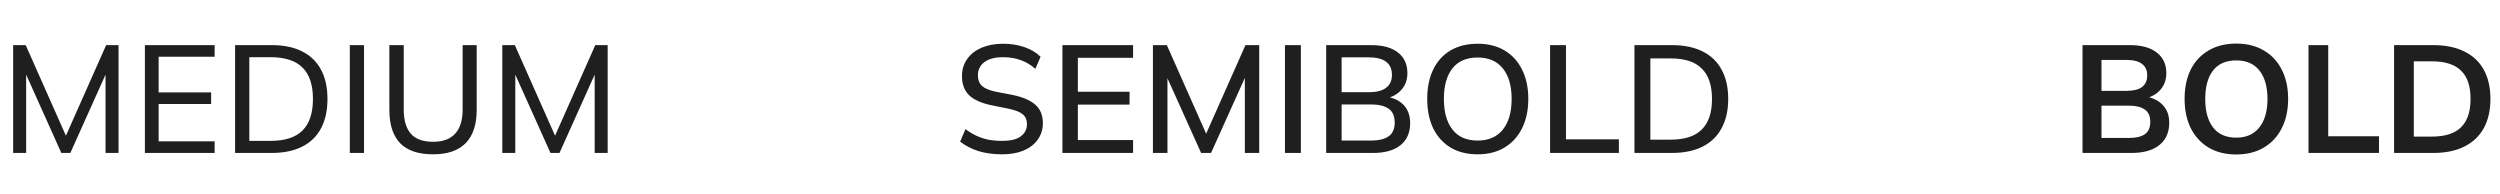 <?xml version="1.0" encoding="UTF-8"?> <svg xmlns="http://www.w3.org/2000/svg" width="425" height="33" viewBox="0 0 425 33" fill="none"><path d="M2.236 26V7.67H4.368L11.596 23.946H10.816L18.044 7.67H20.15V26H17.94V10.894H18.746L11.96 26H10.426L3.64 10.894H4.446V26H2.236ZM24.631 26V7.67H36.486V9.646H26.971V15.704H35.889V17.68H26.971V24.024H36.486V26H24.631ZM39.967 26V7.67H46.181C48.226 7.67 49.95 8.025 51.355 8.736C52.776 9.447 53.85 10.487 54.578 11.856C55.306 13.208 55.67 14.863 55.67 16.822C55.67 18.781 55.306 20.445 54.578 21.814C53.85 23.183 52.776 24.223 51.355 24.934C49.95 25.645 48.226 26 46.181 26H39.967ZM42.385 23.946H45.998C48.443 23.946 50.254 23.357 51.432 22.178C52.611 20.999 53.2 19.214 53.2 16.822C53.2 14.43 52.611 12.653 51.432 11.492C50.254 10.313 48.443 9.724 45.998 9.724H42.385V23.946ZM59.467 26V7.67H61.885V26H59.467ZM73.628 26.234C71.115 26.234 69.243 25.601 68.012 24.336C66.799 23.053 66.192 21.173 66.192 18.694V7.67H68.636V18.616C68.636 20.436 69.035 21.805 69.832 22.724C70.629 23.643 71.895 24.102 73.628 24.102C75.292 24.102 76.54 23.643 77.372 22.724C78.221 21.805 78.646 20.436 78.646 18.616V7.67H81.038V18.694C81.038 21.173 80.414 23.053 79.166 24.336C77.918 25.601 76.072 26.234 73.628 26.234ZM85.39 26V7.67H87.522L94.75 23.946H93.97L101.198 7.67H103.304V26H101.094V10.894H101.9L95.114 26H93.58L86.794 10.894H87.6V26H85.39Z" fill="#1F1F1F"></path><path d="M354.028 26V7.67H362.062C364.055 7.67 365.589 8.095 366.664 8.944C367.739 9.776 368.276 10.937 368.276 12.428C368.276 13.537 367.947 14.473 367.288 15.236C366.629 15.999 365.719 16.51 364.558 16.77V16.38C365.893 16.571 366.924 17.056 367.652 17.836C368.397 18.599 368.77 19.613 368.77 20.878C368.77 22.507 368.207 23.773 367.08 24.674C365.953 25.558 364.385 26 362.374 26H354.028ZM357.252 23.452H361.984C363.111 23.452 363.986 23.244 364.61 22.828C365.234 22.395 365.546 21.693 365.546 20.722C365.546 19.734 365.234 19.032 364.61 18.616C363.986 18.183 363.111 17.966 361.984 17.966H357.252V23.452ZM357.252 15.444H361.49C362.686 15.444 363.57 15.227 364.142 14.794C364.731 14.343 365.026 13.685 365.026 12.818C365.026 11.951 364.731 11.301 364.142 10.868C363.57 10.417 362.686 10.192 361.49 10.192H357.252V15.444ZM371.381 16.822C371.381 14.898 371.728 13.234 372.421 11.83C373.132 10.426 374.146 9.343 375.463 8.58C376.781 7.8 378.349 7.41 380.169 7.41C381.972 7.41 383.532 7.8 384.849 8.58C386.167 9.343 387.181 10.426 387.891 11.83C388.619 13.234 388.983 14.889 388.983 16.796C388.983 18.72 388.619 20.393 387.891 21.814C387.181 23.218 386.167 24.31 384.849 25.09C383.532 25.87 381.972 26.26 380.169 26.26C378.349 26.26 376.781 25.87 375.463 25.09C374.163 24.31 373.158 23.218 372.447 21.814C371.737 20.393 371.381 18.729 371.381 16.822ZM374.891 16.822C374.891 18.885 375.333 20.497 376.217 21.658C377.101 22.819 378.419 23.4 380.169 23.4C381.868 23.4 383.177 22.819 384.095 21.658C385.014 20.497 385.473 18.885 385.473 16.822C385.473 14.742 385.014 13.13 384.095 11.986C383.194 10.842 381.885 10.27 380.169 10.27C378.419 10.27 377.101 10.842 376.217 11.986C375.333 13.13 374.891 14.742 374.891 16.822ZM392.444 26V7.67H395.798V23.166H404.43V26H392.444ZM406.993 26V7.67H413.649C415.746 7.67 417.514 8.034 418.953 8.762C420.409 9.473 421.51 10.513 422.255 11.882C423 13.234 423.373 14.881 423.373 16.822C423.373 18.746 423 20.393 422.255 21.762C421.51 23.131 420.409 24.18 418.953 24.908C417.514 25.636 415.746 26 413.649 26H406.993ZM410.347 23.218H413.441C415.66 23.218 417.306 22.689 418.381 21.632C419.456 20.575 419.993 18.971 419.993 16.822C419.993 14.655 419.456 13.052 418.381 12.012C417.306 10.955 415.66 10.426 413.441 10.426H410.347V23.218Z" fill="#1F1F1F"></path><path d="M170.346 26.234C168.873 26.234 167.538 26.052 166.342 25.688C165.146 25.307 164.106 24.769 163.222 24.076L164.132 21.944C164.721 22.395 165.328 22.767 165.952 23.062C166.593 23.357 167.269 23.582 167.98 23.738C168.708 23.877 169.497 23.946 170.346 23.946C171.802 23.946 172.868 23.686 173.544 23.166C174.237 22.646 174.584 21.961 174.584 21.112C174.584 20.384 174.341 19.821 173.856 19.422C173.388 19.023 172.556 18.703 171.36 18.46L168.526 17.888C166.845 17.541 165.588 16.978 164.756 16.198C163.941 15.401 163.534 14.317 163.534 12.948C163.534 11.839 163.829 10.868 164.418 10.036C165.007 9.204 165.822 8.563 166.862 8.112C167.919 7.661 169.15 7.436 170.554 7.436C171.854 7.436 173.05 7.627 174.142 8.008C175.234 8.372 176.153 8.918 176.898 9.646L176.014 11.7C175.234 11.024 174.402 10.53 173.518 10.218C172.634 9.889 171.629 9.724 170.502 9.724C169.167 9.724 168.119 10.001 167.356 10.556C166.611 11.111 166.238 11.865 166.238 12.818C166.238 13.581 166.472 14.179 166.94 14.612C167.425 15.045 168.223 15.375 169.332 15.6L172.166 16.146C173.917 16.51 175.208 17.073 176.04 17.836C176.872 18.581 177.288 19.613 177.288 20.93C177.288 21.987 177.002 22.915 176.43 23.712C175.875 24.509 175.078 25.133 174.038 25.584C172.998 26.017 171.767 26.234 170.346 26.234ZM180.611 26V7.67H192.623V9.828H183.237V15.6H192.025V17.784H183.237V23.816H192.623V26H180.611ZM195.998 26V7.67H198.364L205.436 23.608H204.656L211.728 7.67H214.068V26H211.624V11.336H212.482L205.878 26H204.188L197.584 11.336H198.468V26H195.998ZM218.443 26V7.67H221.147V26H218.443ZM225.451 26V7.67H233.095C235.071 7.67 236.588 8.086 237.645 8.918C238.72 9.75 239.257 10.92 239.257 12.428C239.257 13.555 238.919 14.499 238.243 15.262C237.567 16.025 236.64 16.536 235.461 16.796V16.406C236.813 16.579 237.862 17.056 238.607 17.836C239.352 18.616 239.725 19.647 239.725 20.93C239.725 22.559 239.17 23.816 238.061 24.7C236.969 25.567 235.426 26 233.433 26H225.451ZM228.077 23.894H233.147C234.378 23.894 235.34 23.66 236.033 23.192C236.744 22.724 237.099 21.935 237.099 20.826C237.099 19.717 236.744 18.928 236.033 18.46C235.34 17.992 234.378 17.758 233.147 17.758H228.077V23.894ZM228.077 15.678H232.679C233.996 15.678 234.984 15.427 235.643 14.924C236.302 14.421 236.631 13.685 236.631 12.714C236.631 11.743 236.302 11.007 235.643 10.504C234.984 10.001 233.996 9.75 232.679 9.75H228.077V15.678ZM242.626 16.822C242.626 14.898 242.964 13.234 243.64 11.83C244.316 10.426 245.295 9.343 246.578 8.58C247.878 7.817 249.42 7.436 251.206 7.436C252.974 7.436 254.499 7.817 255.782 8.58C257.064 9.343 258.052 10.426 258.746 11.83C259.456 13.234 259.812 14.889 259.812 16.796C259.812 18.72 259.456 20.393 258.746 21.814C258.052 23.218 257.056 24.31 255.756 25.09C254.473 25.853 252.956 26.234 251.206 26.234C249.42 26.234 247.886 25.853 246.604 25.09C245.321 24.31 244.333 23.218 243.64 21.814C242.964 20.393 242.626 18.729 242.626 16.822ZM245.46 16.822C245.46 19.041 245.945 20.774 246.916 22.022C247.886 23.27 249.316 23.894 251.206 23.894C253.043 23.894 254.464 23.279 255.47 22.048C256.475 20.8 256.978 19.058 256.978 16.822C256.978 14.586 256.475 12.853 255.47 11.622C254.482 10.391 253.06 9.776 251.206 9.776C249.316 9.776 247.886 10.391 246.916 11.622C245.945 12.853 245.46 14.586 245.46 16.822ZM263.512 26V7.67H266.216V23.686H275.212V26H263.512ZM277.857 26V7.67H284.201C286.264 7.67 288.006 8.025 289.427 8.736C290.866 9.447 291.949 10.487 292.677 11.856C293.423 13.208 293.795 14.863 293.795 16.822C293.795 18.763 293.423 20.419 292.677 21.788C291.949 23.157 290.866 24.206 289.427 24.934C288.006 25.645 286.264 26 284.201 26H277.857ZM280.561 23.738H284.045C286.403 23.738 288.153 23.166 289.297 22.022C290.459 20.878 291.039 19.145 291.039 16.822C291.039 14.499 290.459 12.775 289.297 11.648C288.153 10.504 286.403 9.932 284.045 9.932H280.561V23.738Z" fill="#1F1F1F"></path></svg> 